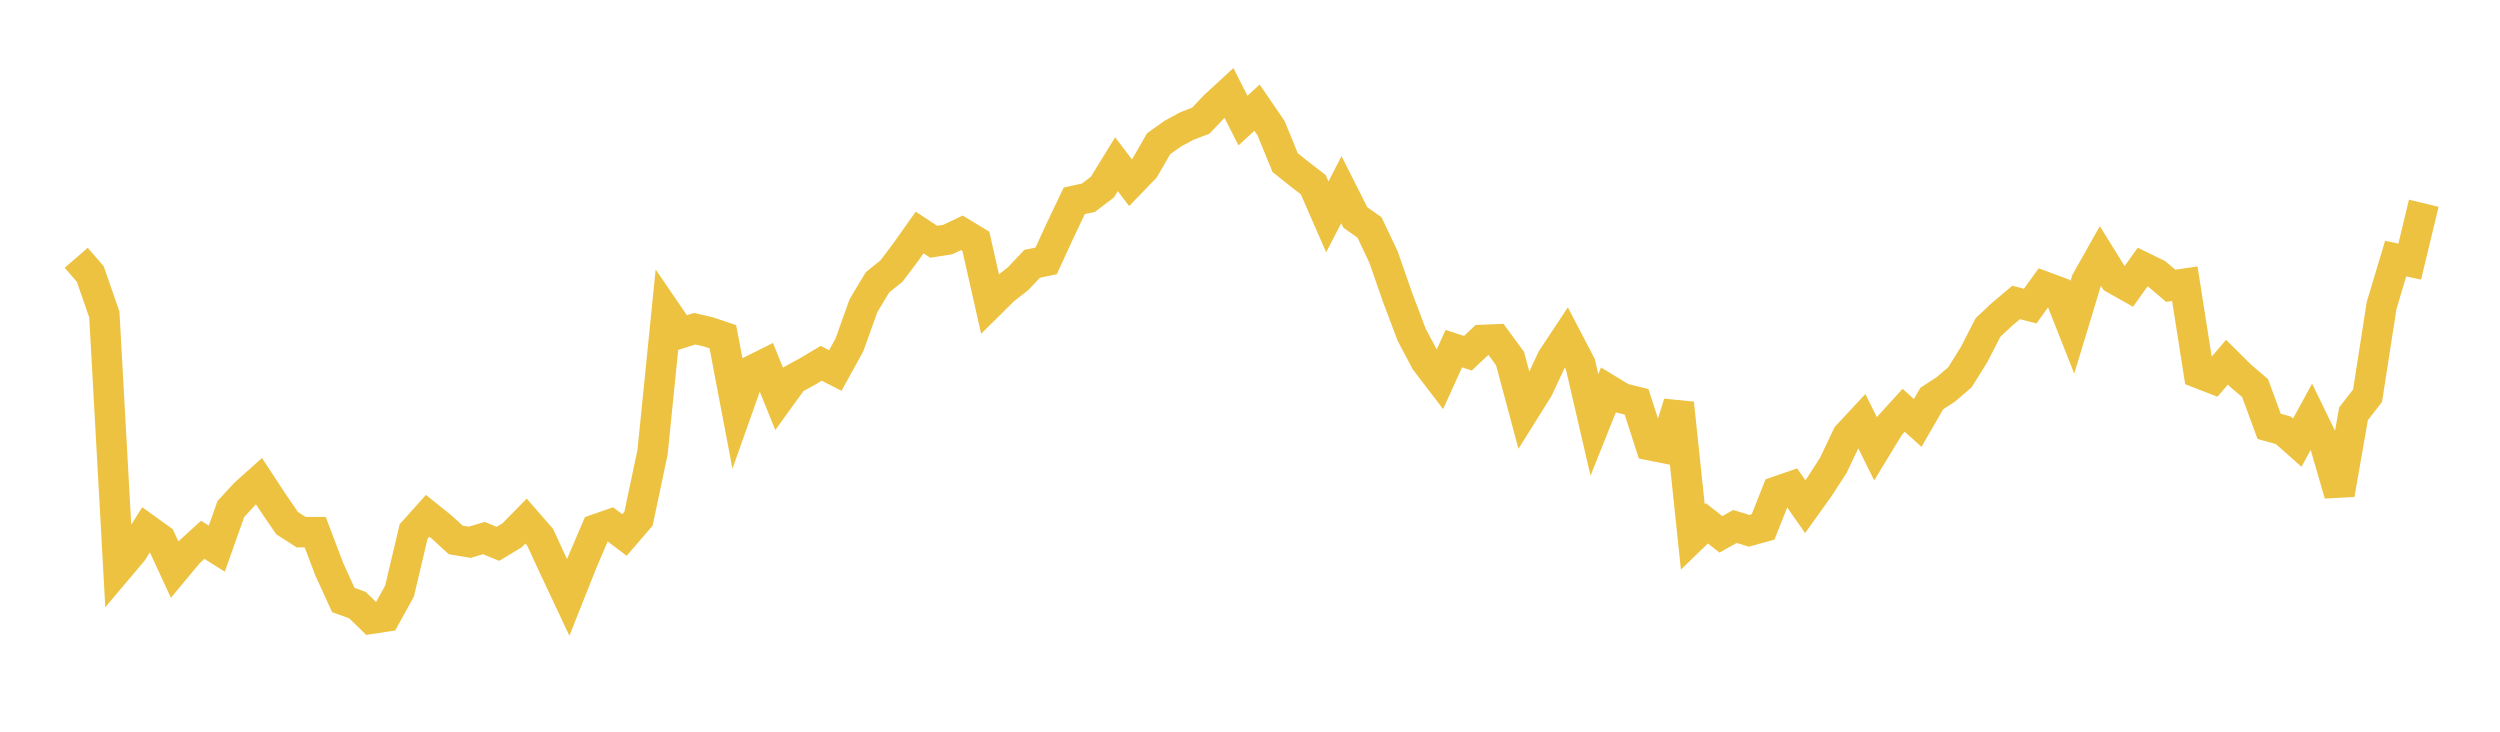<svg width="164" height="48" xmlns="http://www.w3.org/2000/svg" xmlns:xlink="http://www.w3.org/1999/xlink"><path fill="none" stroke="rgb(237,194,64)" stroke-width="2" d="M5,16.91L5.922,17.976L6.844,20.628L7.766,37.266L8.689,36.172L9.611,34.707L10.533,35.369L11.455,37.359L12.377,36.252L13.299,35.412L14.222,35.992L15.144,33.392L16.066,32.39L16.988,31.564L17.91,32.968L18.832,34.317L19.754,34.909L20.677,34.911L21.599,37.34L22.521,39.359L23.443,39.691L24.365,40.587L25.287,40.446L26.21,38.773L27.132,34.868L28.054,33.838L28.976,34.579L29.898,35.422L30.82,35.572L31.743,35.297L32.665,35.676L33.587,35.12L34.509,34.182L35.431,35.24L36.353,37.234L37.275,39.193L38.198,36.874L39.12,34.718L40.042,34.398L40.964,35.097L41.886,34.028L42.808,29.663L43.731,20.506L44.653,21.856L45.575,21.564L46.497,21.779L47.419,22.09L48.341,26.934L49.263,24.335L50.186,23.876L51.108,26.159L52.03,24.885L52.952,24.38L53.874,23.833L54.796,24.306L55.719,22.63L56.641,20.057L57.563,18.519L58.485,17.776L59.407,16.554L60.329,15.252L61.251,15.86L62.174,15.713L63.096,15.275L64.018,15.834L64.94,19.918L65.862,19.007L66.784,18.284L67.707,17.307L68.629,17.114L69.551,15.104L70.473,13.172L71.395,12.974L72.317,12.274L73.24,10.773L74.162,11.986L75.084,11.031L76.006,9.428L76.928,8.771L77.85,8.271L78.772,7.917L79.695,6.942L80.617,6.094L81.539,7.91L82.461,7.063L83.383,8.41L84.305,10.665L85.228,11.405L86.15,12.116L87.072,14.227L87.994,12.443L88.916,14.272L89.838,14.918L90.76,16.866L91.683,19.516L92.605,21.957L93.527,23.695L94.449,24.902L95.371,22.871L96.293,23.172L97.216,22.303L98.138,22.265L99.06,23.523L99.982,26.962L100.904,25.488L101.826,23.519L102.749,22.128L103.671,23.895L104.593,27.876L105.515,25.573L106.437,26.132L107.359,26.36L108.281,29.213L109.204,29.398L110.126,26.45L111.048,35.22L111.97,34.33L112.892,35.053L113.814,34.535L114.737,34.821L115.659,34.568L116.581,32.237L117.503,31.919L118.425,33.238L119.347,31.948L120.269,30.52L121.192,28.577L122.114,27.586L123.036,29.444L123.958,27.926L124.88,26.914L125.802,27.744L126.725,26.143L127.647,25.542L128.569,24.752L129.491,23.276L130.413,21.483L131.335,20.617L132.257,19.841L133.18,20.079L134.102,18.803L135.024,19.145L135.946,21.477L136.868,18.434L137.79,16.799L138.713,18.29L139.635,18.811L140.557,17.519L141.479,17.967L142.401,18.747L143.323,18.611L144.246,24.48L145.168,24.838L146.09,23.76L147.012,24.673L147.934,25.458L148.856,27.97L149.778,28.223L150.701,29.039L151.623,27.348L152.545,29.243L153.467,32.43L154.389,27.146L155.311,25.962L156.234,20.036L157.156,16.965L158.078,17.16L159,13.333"></path></svg>